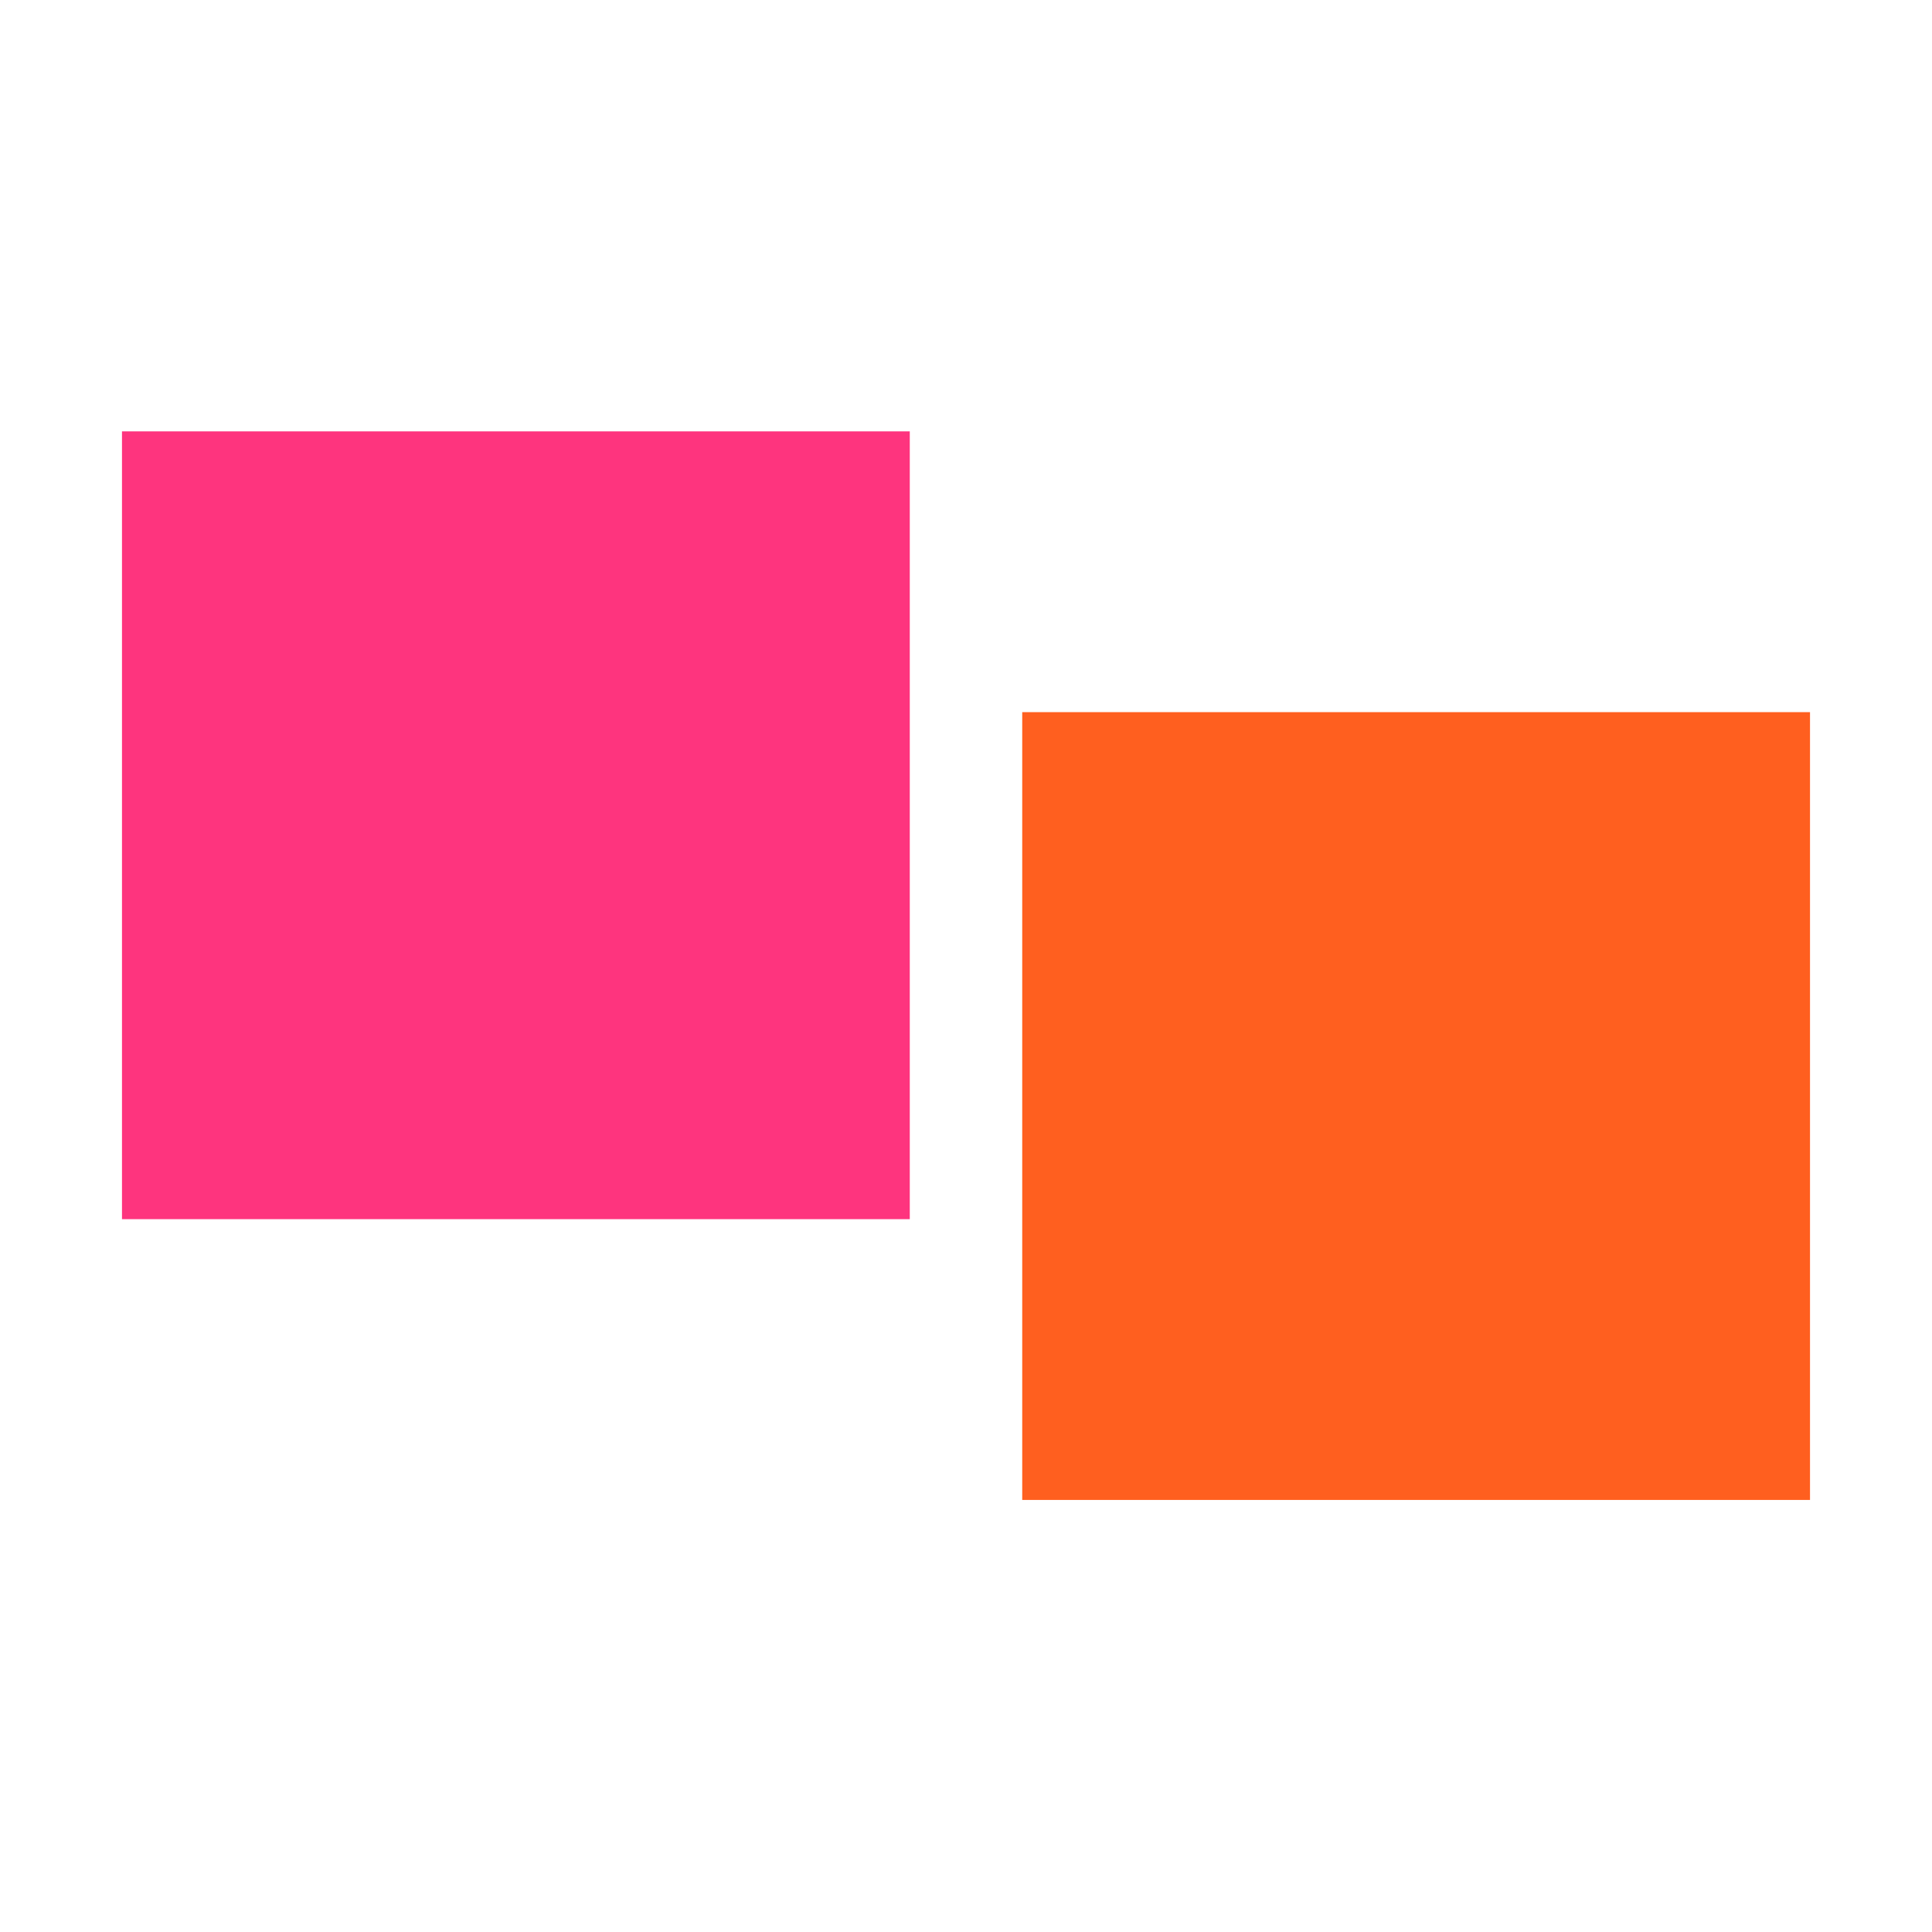 <svg xmlns="http://www.w3.org/2000/svg" id="Ebene_1" width="10mm" height="10mm" viewBox="0 0 28.35 28.35"><defs><style>.cls-1{fill:#fe347e;}.cls-1,.cls-2{stroke-width:0px;}.cls-2{fill:#ff5f1f;}</style></defs><rect class="cls-2" x="15" y="10.45" width="11.56" height="11.56"></rect><rect class="cls-1" x="1.79" y="6.33" width="11.56" height="11.56"></rect></svg>